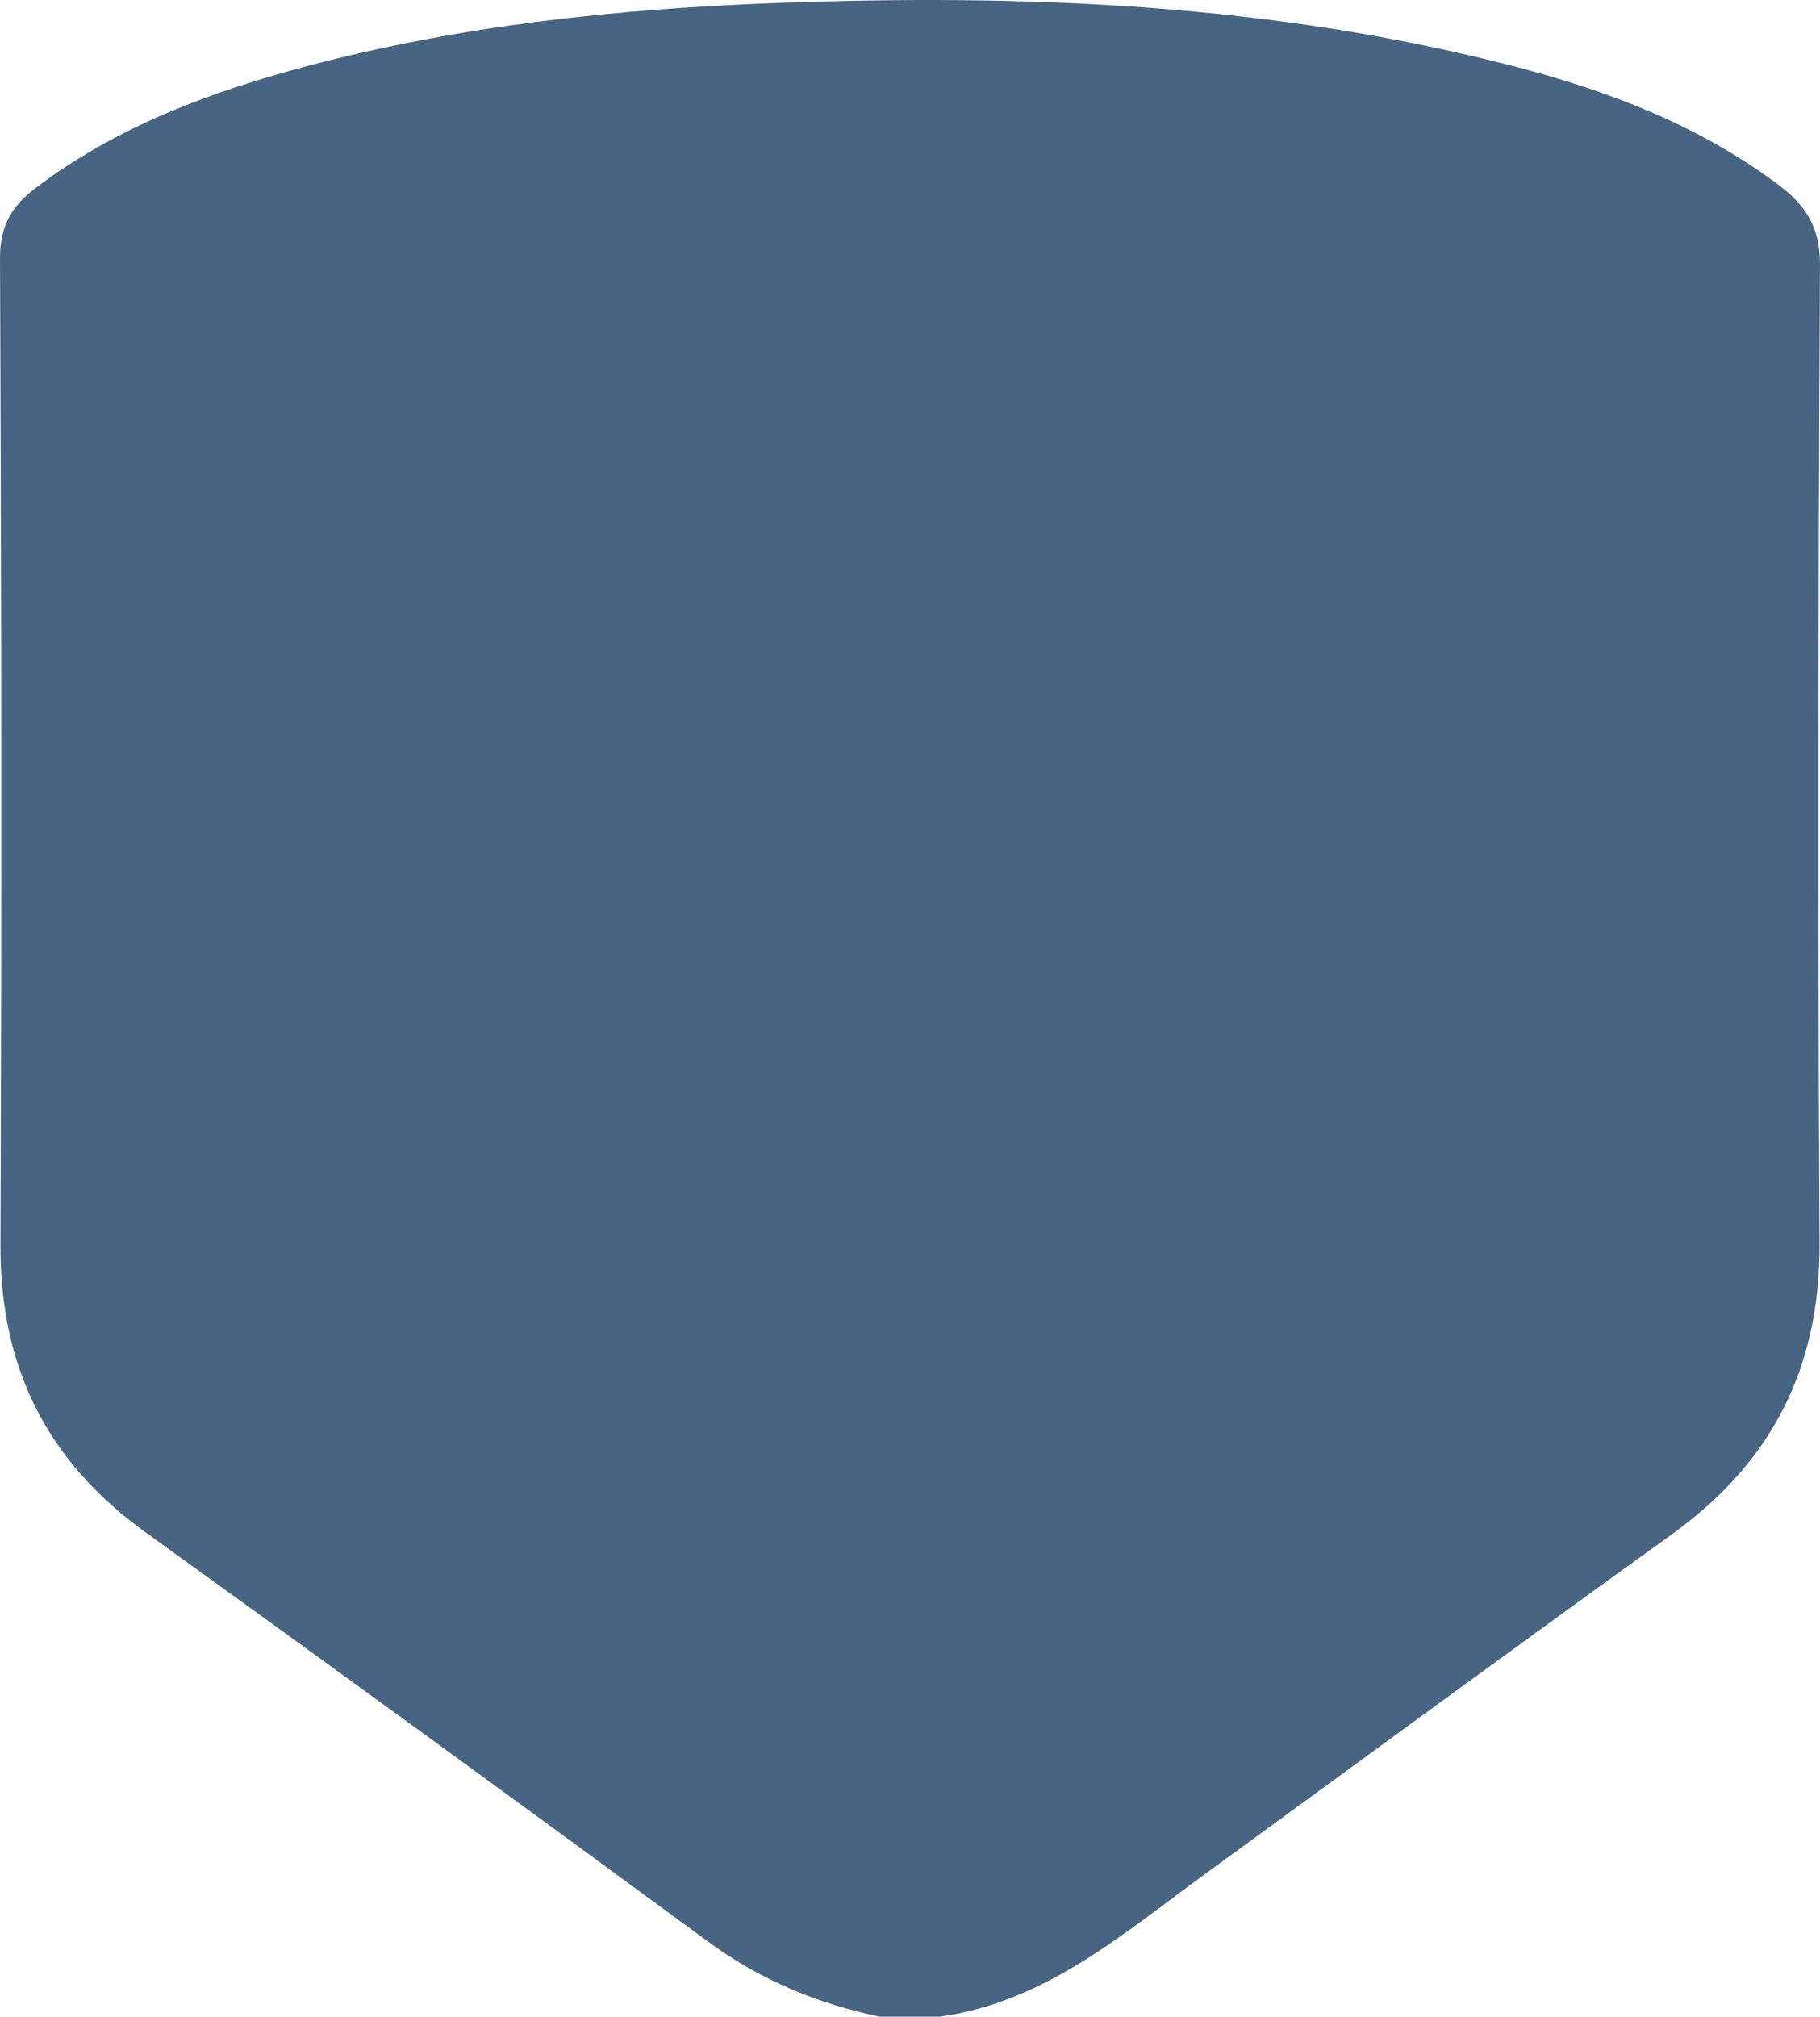 <svg xmlns="http://www.w3.org/2000/svg" width="306" height="339" viewBox="0 0 306 339" fill="none"><path d="M158.031 339H147.898C137.418 336.8 127.813 332.817 119.062 326.389C87.625 303.285 56.065 280.334 24.414 257.536C7.918 245.648 0.02 229.848 0.081 209.485C0.275 154.14 0.244 98.784 0 43.44C-0.02 37.959 1.972 34.638 5.987 31.602C19.718 21.222 35.452 15.395 51.857 11.056C77.603 4.251 103.877 1.49 130.415 0.502C172.23 -1.046 213.761 0.584 254.509 11.137C270.425 15.263 285.661 21.059 299.017 31.073C303.581 34.495 306.03 38.203 306 44.529C305.695 99.365 305.634 154.211 305.918 209.057C306.03 229.879 297.889 245.831 281.118 257.893C254.793 276.83 228.661 296.042 202.448 315.132C188.727 325.126 175.757 336.514 158.021 339H158.031Z" fill="#476583"></path></svg>